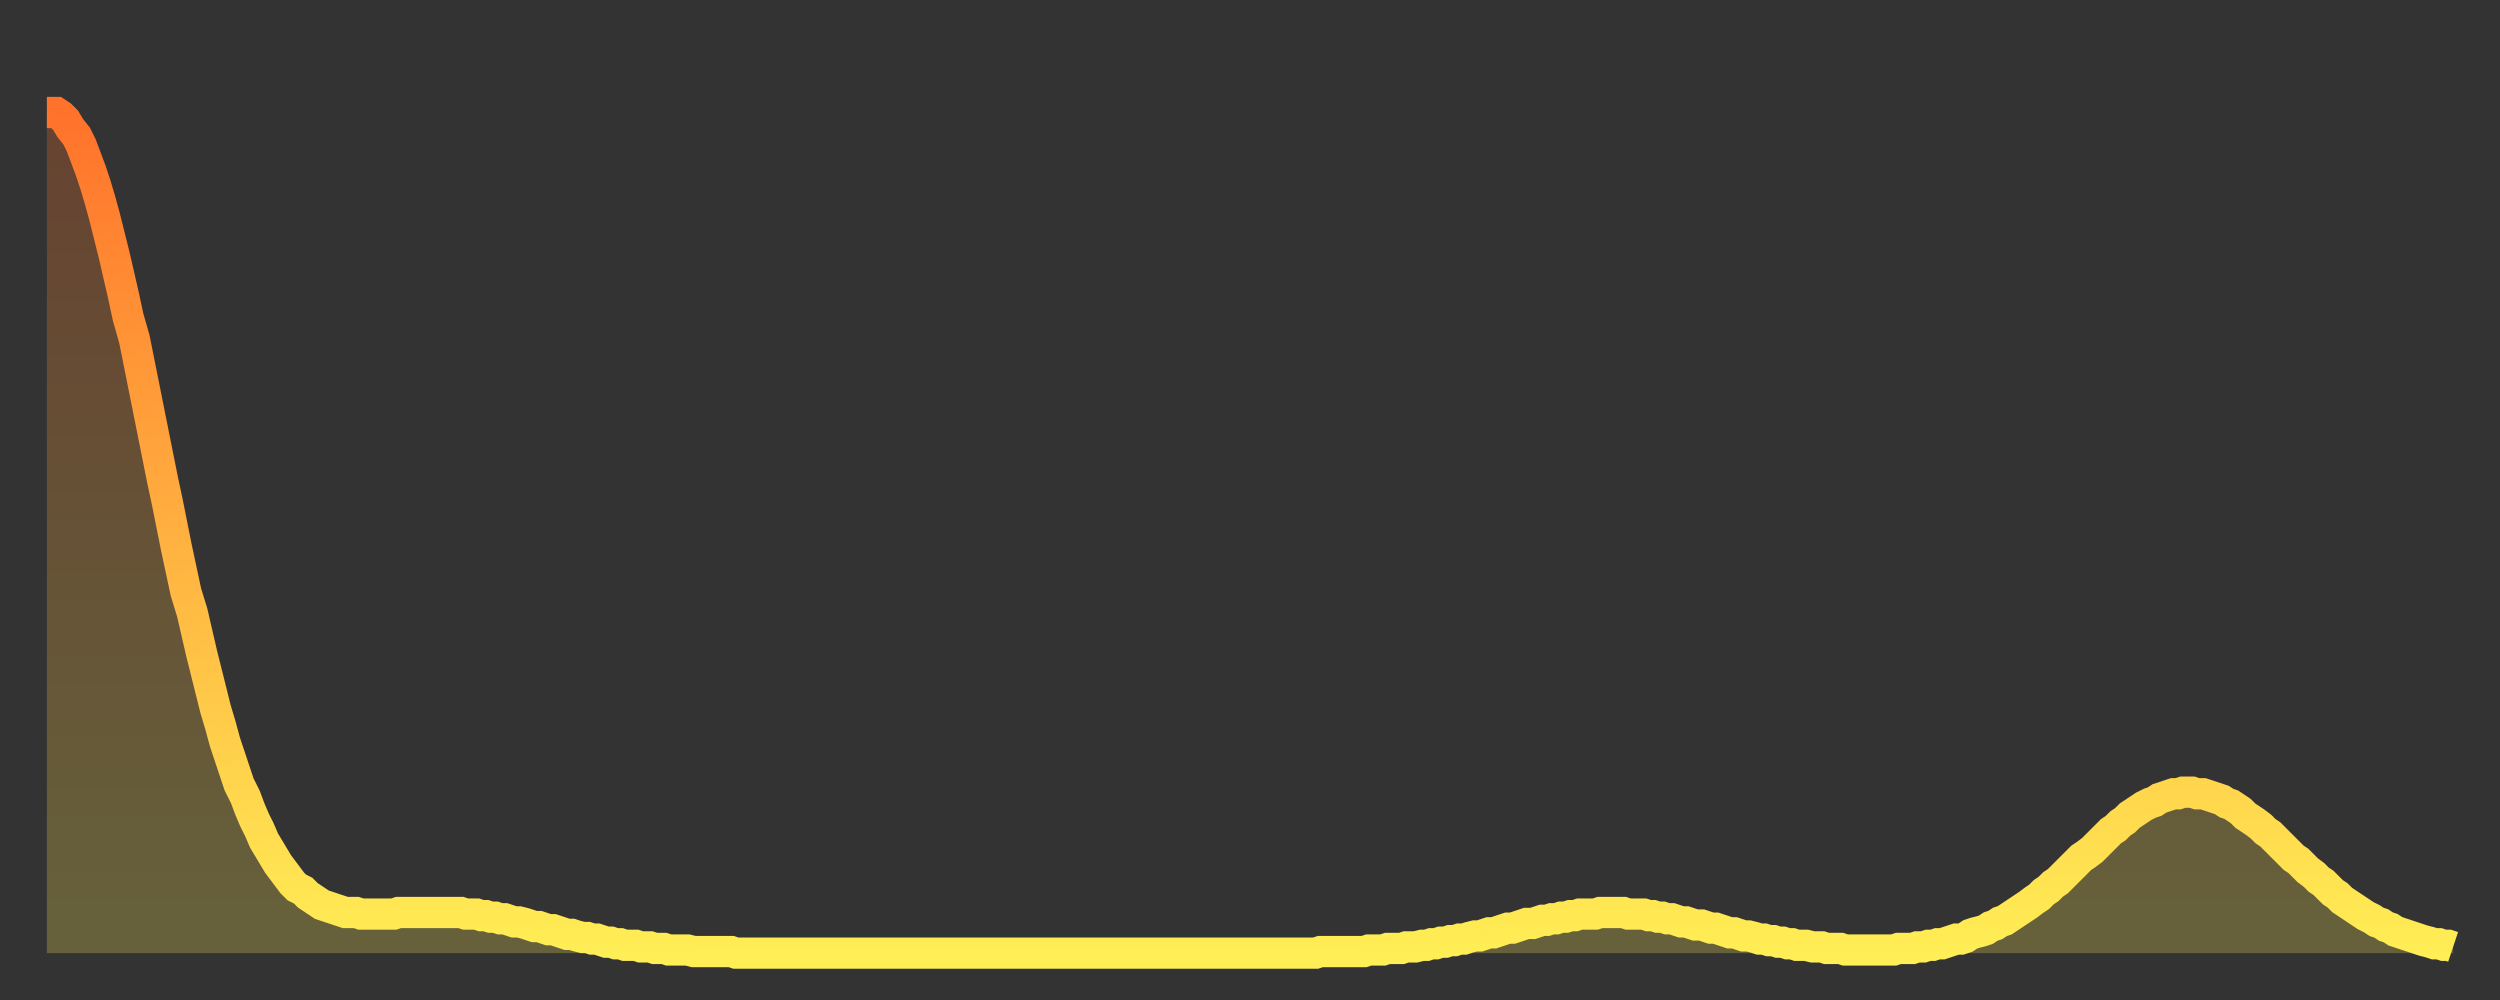 <?xml version="1.0" encoding="utf-8" ?>
<svg baseProfile="full" height="64" version="1.1" width="160" xmlns="http://www.w3.org/2000/svg" xmlns:ev="http://www.w3.org/2001/xml-events" xmlns:xlink="http://www.w3.org/1999/xlink"><rect width="100%" height="100%" fill="#333333" stroke="none"/><defs><linearGradient id="id229728" x1="0" x2="0" y1="0" y2="1"><stop offset="0%" stop-color="#ff722b" /><stop offset="50%" stop-color="#ffb040" /><stop offset="100%" stop-color="#ffee55" /></linearGradient></defs><g transform="translate(3,3)"><g><path d="M 0.0 4.2 0.3 4.2 0.6 4.2 0.9 4.4 1.2 4.7 1.5 5.2 1.9 5.7 2.2 6.3 2.5 7.1 2.8 7.9 3.1 8.8 3.4 9.8 3.7 10.9 4.0 12.1 4.3 13.3 4.6 14.6 4.9 15.9 5.2 17.3 5.6 18.7 5.9 20.2 6.2 21.7 6.5 23.2 6.8 24.7 7.1 26.2 7.4 27.7 7.7 29.1 8.0 30.6 8.3 32.1 8.6 33.5 8.9 34.9 9.3 36.2 9.6 37.5 9.9 38.8 10.2 40.0 10.5 41.2 10.8 42.4 11.1 43.4 11.4 44.5 11.7 45.4 12.0 46.3 12.3 47.2 12.7 48.0 13.0 48.8 13.3 49.5 13.6 50.1 13.9 50.8 14.2 51.3 14.5 51.8 14.8 52.3 15.1 52.7 15.4 53.1 15.7 53.5 16.0 53.8 16.4 54.0 16.7 54.3 17.0 54.5 17.3 54.7 17.6 54.9 17.9 55.0 18.2 55.1 18.5 55.2 18.8 55.3 19.1 55.4 19.4 55.4 19.8 55.4 20.1 55.5 20.4 55.5 20.7 55.5 21.0 55.5 21.3 55.5 21.6 55.5 21.9 55.5 22.2 55.5 22.5 55.4 22.8 55.4 23.1 55.4 23.5 55.4 23.8 55.4 24.1 55.4 24.4 55.4 24.7 55.4 25.0 55.4 25.3 55.4 25.6 55.4 25.9 55.4 26.2 55.4 26.5 55.4 26.8 55.5 27.2 55.5 27.5 55.5 27.8 55.6 28.1 55.6 28.4 55.7 28.7 55.7 29.0 55.8 29.3 55.8 29.6 55.9 29.9 56.0 30.2 56.0 30.6 56.1 30.9 56.2 31.2 56.3 31.5 56.3 31.8 56.4 32.1 56.5 32.4 56.5 32.7 56.6 33.0 56.7 33.3 56.8 33.6 56.8 33.9 56.9 34.3 57.0 34.6 57.0 34.9 57.1 35.2 57.1 35.5 57.2 35.8 57.3 36.1 57.3 36.4 57.4 36.7 57.4 37.0 57.5 37.3 57.5 37.7 57.5 38.0 57.6 38.3 57.6 38.6 57.6 38.9 57.7 39.2 57.7 39.5 57.7 39.8 57.8 40.1 57.8 40.4 57.8 40.7 57.8 41.0 57.8 41.4 57.9 41.7 57.9 42.0 57.9 42.3 57.9 42.6 57.9 42.9 57.9 43.2 57.9 43.5 57.9 43.8 57.9 44.1 58.0 44.4 58.0 44.7 58.0 45.1 58.0 45.4 58.0 45.7 58.0 46.0 58.0 46.3 58.0 46.6 58.0 46.9 58.0 47.2 58.0 47.5 58.0 47.8 58.0 48.1 58.0 48.5 58.0 48.8 58.0 49.1 58.0 49.4 58.0 49.7 58.0 50.0 58.0 50.3 58.0 50.6 58.0 50.9 58.0 51.2 58.0 51.5 58.0 51.8 58.0 52.2 58.0 52.5 58.0 52.8 58.0 53.1 58.0 53.4 58.0 53.7 58.0 54.0 58.0 54.3 58.0 54.6 58.0 54.9 58.0 55.2 58.0 55.6 58.0 55.9 58.0 56.2 58.0 56.5 58.0 56.8 58.0 57.1 58.0 57.4 58.0 57.7 58.0 58.0 58.0 58.3 58.0 58.6 58.0 58.9 58.0 59.3 58.0 59.6 58.0 59.9 58.0 60.2 58.0 60.5 58.0 60.8 58.0 61.1 58.0 61.4 58.0 61.7 58.0 62.0 58.0 62.3 58.0 62.6 58.0 63.0 58.0 63.3 58.0 63.6 58.0 63.9 58.0 64.2 58.0 64.5 58.0 64.8 58.0 65.1 58.0 65.4 58.0 65.7 58.0 66.0 58.0 66.4 58.0 66.7 58.0 67.0 58.0 67.3 58.0 67.6 58.0 67.9 58.0 68.2 58.0 68.5 58.0 68.8 58.0 69.1 58.0 69.4 58.0 69.7 58.0 70.1 58.0 70.4 58.0 70.7 58.0 71.0 58.0 71.3 58.0 71.6 58.0 71.9 58.0 72.2 58.0 72.5 58.0 72.8 58.0 73.1 58.0 73.5 58.0 73.8 58.0 74.1 58.0 74.4 58.0 74.7 58.0 75.0 58.0 75.3 58.0 75.6 58.0 75.9 58.0 76.2 58.0 76.5 58.0 76.8 58.0 77.2 58.0 77.5 58.0 77.8 58.0 78.1 58.0 78.4 58.0 78.7 58.0 79.0 58.0 79.3 58.0 79.6 58.0 79.9 58.0 80.2 58.0 80.5 58.0 80.9 58.0 81.2 58.0 81.5 57.9 81.8 57.9 82.1 57.9 82.4 57.9 82.7 57.9 83.0 57.9 83.3 57.9 83.6 57.9 83.9 57.9 84.3 57.9 84.6 57.8 84.9 57.8 85.2 57.8 85.5 57.8 85.8 57.7 86.1 57.7 86.4 57.7 86.7 57.7 87.0 57.6 87.3 57.6 87.6 57.6 88.0 57.5 88.3 57.5 88.6 57.4 88.9 57.4 89.2 57.3 89.5 57.3 89.8 57.2 90.1 57.2 90.4 57.1 90.7 57.1 91.0 57.0 91.4 56.9 91.7 56.9 92.0 56.8 92.3 56.7 92.6 56.7 92.9 56.6 93.2 56.5 93.5 56.4 93.8 56.4 94.1 56.3 94.4 56.2 94.7 56.1 95.1 56.1 95.4 56.0 95.7 55.9 96.0 55.9 96.3 55.8 96.6 55.8 96.9 55.7 97.2 55.7 97.5 55.6 97.8 55.6 98.1 55.5 98.4 55.5 98.8 55.5 99.1 55.5 99.4 55.4 99.7 55.4 100.0 55.4 100.3 55.4 100.6 55.4 100.9 55.4 101.2 55.5 101.5 55.5 101.8 55.5 102.2 55.5 102.5 55.6 102.8 55.6 103.1 55.7 103.4 55.7 103.7 55.8 104.0 55.8 104.3 55.9 104.6 56.0 104.9 56.0 105.2 56.1 105.5 56.2 105.9 56.2 106.2 56.3 106.5 56.4 106.8 56.4 107.1 56.5 107.4 56.6 107.7 56.7 108.0 56.7 108.3 56.8 108.6 56.9 108.9 56.9 109.3 57.0 109.6 57.1 109.9 57.1 110.2 57.2 110.5 57.2 110.8 57.3 111.1 57.3 111.4 57.4 111.7 57.4 112.0 57.5 112.3 57.5 112.6 57.5 113.0 57.6 113.3 57.6 113.6 57.6 113.9 57.7 114.2 57.7 114.5 57.7 114.8 57.7 115.1 57.8 115.4 57.8 115.7 57.8 116.0 57.8 116.3 57.8 116.7 57.8 117.0 57.8 117.3 57.8 117.6 57.8 117.9 57.8 118.2 57.8 118.5 57.7 118.8 57.7 119.1 57.7 119.4 57.7 119.7 57.6 120.1 57.6 120.4 57.5 120.7 57.5 121.0 57.4 121.3 57.4 121.6 57.3 121.9 57.2 122.2 57.1 122.5 57.1 122.8 57.0 123.1 56.8 123.4 56.7 123.8 56.6 124.1 56.5 124.4 56.3 124.7 56.2 125.0 56.0 125.3 55.9 125.6 55.7 125.9 55.5 126.2 55.3 126.5 55.1 126.8 54.9 127.2 54.6 127.5 54.4 127.8 54.1 128.1 53.9 128.4 53.6 128.7 53.4 129.0 53.1 129.3 52.8 129.6 52.5 129.9 52.2 130.2 51.9 130.5 51.7 130.9 51.4 131.2 51.1 131.5 50.8 131.8 50.5 132.1 50.2 132.4 50.0 132.7 49.7 133.0 49.5 133.3 49.2 133.6 49.0 133.9 48.8 134.2 48.6 134.6 48.4 134.9 48.3 135.2 48.1 135.5 48.0 135.8 47.9 136.1 47.8 136.4 47.8 136.7 47.7 137.0 47.7 137.3 47.7 137.6 47.8 138.0 47.8 138.3 47.9 138.6 48.0 138.9 48.1 139.2 48.2 139.5 48.4 139.8 48.5 140.1 48.7 140.4 48.9 140.7 49.2 141.0 49.4 141.3 49.6 141.7 49.9 142.0 50.2 142.3 50.4 142.6 50.7 142.9 51.0 143.2 51.3 143.5 51.6 143.8 51.9 144.1 52.1 144.4 52.4 144.7 52.7 145.1 53.0 145.4 53.3 145.7 53.5 146.0 53.8 146.3 54.1 146.6 54.3 146.9 54.6 147.2 54.8 147.5 55.0 147.8 55.2 148.1 55.4 148.4 55.6 148.8 55.8 149.1 56.0 149.4 56.1 149.7 56.3 150.0 56.4 150.3 56.6 150.6 56.7 150.9 56.8 151.2 56.9 151.5 57.0 151.8 57.1 152.1 57.2 152.5 57.3 152.8 57.4 153.1 57.4 153.4 57.5 153.7 57.5 154.0 57.6" fill="none" id="graph-curve" opacity="1" stroke="url(#id229728)" stroke-width="2" /><path d="M 0 58 L 0.0 4.2 0.3 4.2 0.6 4.2 0.9 4.4 1.2 4.7 1.5 5.2 1.9 5.7 2.2 6.3 2.5 7.1 2.8 7.9 3.1 8.8 3.4 9.8 3.7 10.9 4.0 12.1 4.3 13.3 4.6 14.6 4.9 15.9 5.2 17.3 5.6 18.7 5.9 20.2 6.2 21.7 6.5 23.2 6.8 24.7 7.1 26.2 7.4 27.7 7.7 29.1 8.0 30.6 8.3 32.1 8.6 33.5 8.9 34.9 9.3 36.2 9.6 37.5 9.9 38.8 10.2 40.0 10.5 41.2 10.8 42.4 11.1 43.4 11.4 44.5 11.7 45.4 12.0 46.3 12.3 47.2 12.7 48.0 13.0 48.8 13.3 49.5 13.6 50.1 13.9 50.8 14.2 51.3 14.5 51.8 14.8 52.3 15.1 52.7 15.4 53.1 15.7 53.5 16.0 53.8 16.4 54.0 16.7 54.3 17.0 54.5 17.3 54.7 17.6 54.9 17.9 55.0 18.2 55.1 18.5 55.2 18.8 55.3 19.1 55.4 19.4 55.4 19.8 55.4 20.1 55.5 20.4 55.5 20.7 55.5 21.0 55.5 21.3 55.5 21.6 55.5 21.9 55.5 22.2 55.5 22.5 55.4 22.8 55.4 23.1 55.4 23.5 55.4 23.8 55.4 24.1 55.4 24.4 55.4 24.7 55.4 25.0 55.4 25.3 55.4 25.6 55.4 25.9 55.4 26.2 55.4 26.5 55.4 26.8 55.5 27.2 55.5 27.5 55.5 27.8 55.6 28.1 55.6 28.4 55.7 28.7 55.7 29.0 55.8 29.3 55.8 29.6 55.9 29.9 56.0 30.2 56.0 30.6 56.1 30.9 56.2 31.2 56.3 31.5 56.3 31.8 56.4 32.1 56.5 32.4 56.5 32.7 56.6 33.0 56.7 33.3 56.8 33.6 56.8 33.9 56.9 34.3 57.0 34.6 57.0 34.9 57.1 35.2 57.1 35.5 57.2 35.8 57.3 36.1 57.3 36.4 57.4 36.7 57.4 37.0 57.5 37.3 57.5 37.7 57.5 38.0 57.6 38.3 57.6 38.6 57.6 38.9 57.7 39.2 57.7 39.5 57.7 39.8 57.8 40.1 57.8 40.4 57.8 40.7 57.8 41.0 57.8 41.4 57.9 41.7 57.9 42.0 57.9 42.3 57.9 42.6 57.9 42.9 57.9 43.2 57.9 43.5 57.9 43.8 57.9 44.1 58.0 44.4 58.0 44.7 58.0 45.1 58.0 45.4 58.0 45.7 58.0 46.0 58.0 46.3 58.0 46.6 58.0 46.9 58.0 47.2 58.0 47.5 58.0 47.8 58.0 48.1 58.0 48.5 58.0 48.8 58.0 49.1 58.0 49.4 58.0 49.7 58.0 50.0 58.0 50.3 58.0 50.6 58.0 50.9 58.0 51.2 58.0 51.5 58.0 51.8 58.0 52.2 58.0 52.5 58.0 52.8 58.0 53.1 58.0 53.4 58.0 53.7 58.0 54.0 58.0 54.3 58.0 54.6 58.0 54.9 58.0 55.2 58.0 55.6 58.0 55.9 58.0 56.2 58.0 56.5 58.0 56.8 58.0 57.1 58.0 57.4 58.0 57.7 58.0 58.0 58.0 58.3 58.0 58.6 58.0 58.9 58.0 59.3 58.0 59.6 58.0 59.9 58.0 60.2 58.0 60.5 58.0 60.8 58.0 61.1 58.0 61.4 58.0 61.7 58.0 62.0 58.0 62.3 58.0 62.6 58.0 63.0 58.0 63.3 58.0 63.6 58.0 63.9 58.0 64.2 58.0 64.5 58.0 64.8 58.0 65.1 58.0 65.4 58.0 65.7 58.0 66.0 58.0 66.4 58.0 66.7 58.0 67.0 58.0 67.3 58.0 67.6 58.0 67.9 58.0 68.2 58.0 68.5 58.0 68.8 58.0 69.1 58.0 69.4 58.0 69.7 58.0 70.1 58.0 70.4 58.0 70.7 58.0 71.0 58.0 71.3 58.0 71.6 58.0 71.9 58.0 72.2 58.0 72.5 58.0 72.8 58.0 73.1 58.0 73.5 58.0 73.8 58.0 74.1 58.0 74.4 58.0 74.7 58.0 75.0 58.0 75.3 58.0 75.6 58.0 75.9 58.0 76.2 58.0 76.5 58.0 76.8 58.0 77.2 58.0 77.5 58.0 77.8 58.0 78.1 58.0 78.4 58.0 78.7 58.0 79.0 58.0 79.3 58.0 79.6 58.0 79.9 58.0 80.2 58.0 80.5 58.0 80.9 58.0 81.2 58.0 81.5 57.9 81.8 57.9 82.1 57.9 82.4 57.9 82.7 57.9 83.0 57.9 83.3 57.9 83.6 57.9 83.9 57.9 84.3 57.9 84.6 57.8 84.9 57.8 85.2 57.8 85.5 57.8 85.8 57.7 86.1 57.7 86.4 57.7 86.7 57.7 87.0 57.6 87.3 57.6 87.6 57.6 88.0 57.5 88.3 57.5 88.6 57.4 88.9 57.4 89.2 57.3 89.5 57.3 89.8 57.2 90.1 57.2 90.4 57.1 90.7 57.1 91.0 57.0 91.4 56.9 91.7 56.9 92.0 56.8 92.3 56.7 92.6 56.7 92.9 56.6 93.2 56.5 93.5 56.4 93.8 56.4 94.1 56.3 94.4 56.2 94.7 56.1 95.1 56.1 95.4 56.0 95.7 55.9 96.0 55.9 96.3 55.8 96.6 55.8 96.9 55.7 97.2 55.7 97.5 55.6 97.8 55.6 98.1 55.5 98.4 55.5 98.8 55.5 99.1 55.5 99.4 55.4 99.7 55.4 100.0 55.4 100.3 55.4 100.6 55.4 100.9 55.4 101.2 55.5 101.5 55.5 101.8 55.5 102.2 55.5 102.5 55.6 102.8 55.6 103.1 55.7 103.4 55.7 103.7 55.8 104.0 55.8 104.3 55.9 104.6 56.0 104.9 56.0 105.2 56.1 105.5 56.2 105.9 56.2 106.2 56.3 106.5 56.4 106.8 56.4 107.1 56.5 107.4 56.6 107.7 56.7 108.0 56.7 108.3 56.8 108.6 56.9 108.9 56.9 109.3 57.0 109.6 57.1 109.9 57.1 110.2 57.2 110.5 57.2 110.8 57.3 111.1 57.3 111.4 57.4 111.7 57.4 112.0 57.5 112.3 57.5 112.6 57.5 113.0 57.6 113.3 57.6 113.6 57.6 113.9 57.7 114.2 57.7 114.5 57.7 114.8 57.7 115.1 57.8 115.4 57.8 115.7 57.8 116.0 57.8 116.3 57.8 116.7 57.8 117.0 57.8 117.3 57.8 117.6 57.8 117.9 57.8 118.2 57.8 118.5 57.7 118.8 57.7 119.1 57.7 119.4 57.7 119.7 57.6 120.1 57.6 120.4 57.5 120.7 57.5 121.0 57.4 121.3 57.4 121.6 57.3 121.9 57.2 122.2 57.1 122.5 57.1 122.8 57.0 123.1 56.8 123.4 56.7 123.8 56.6 124.1 56.5 124.4 56.3 124.7 56.2 125.0 56.0 125.3 55.9 125.6 55.7 125.9 55.5 126.2 55.3 126.5 55.1 126.8 54.9 127.2 54.6 127.5 54.4 127.8 54.1 128.1 53.9 128.4 53.6 128.7 53.4 129.0 53.1 129.3 52.8 129.6 52.5 129.9 52.2 130.2 51.9 130.5 51.7 130.9 51.4 131.2 51.1 131.5 50.8 131.8 50.5 132.1 50.2 132.4 50.0 132.7 49.7 133.0 49.5 133.3 49.2 133.6 49.0 133.9 48.8 134.2 48.6 134.6 48.4 134.9 48.3 135.2 48.1 135.5 48.0 135.8 47.9 136.1 47.8 136.4 47.8 136.7 47.7 137.0 47.7 137.3 47.7 137.6 47.8 138.0 47.8 138.3 47.9 138.6 48.0 138.9 48.1 139.2 48.2 139.5 48.4 139.8 48.5 140.1 48.7 140.4 48.9 140.7 49.2 141.0 49.4 141.3 49.6 141.7 49.9 142.0 50.2 142.3 50.4 142.6 50.7 142.9 51.0 143.2 51.3 143.5 51.6 143.8 51.9 144.1 52.1 144.4 52.4 144.7 52.7 145.1 53.0 145.4 53.3 145.7 53.5 146.0 53.8 146.3 54.1 146.6 54.3 146.9 54.6 147.2 54.8 147.5 55.0 147.8 55.2 148.1 55.4 148.4 55.6 148.8 55.8 149.1 56.0 149.4 56.1 149.7 56.3 150.0 56.4 150.3 56.6 150.6 56.7 150.9 56.8 151.2 56.9 151.5 57.0 151.8 57.1 152.1 57.2 152.5 57.3 152.8 57.4 153.1 57.4 153.4 57.5 153.7 57.5 154.0 57.6 154 58" fill="url(#id229728)" fill-opacity=".25" id="graph-shadow" /></g></g></svg>
